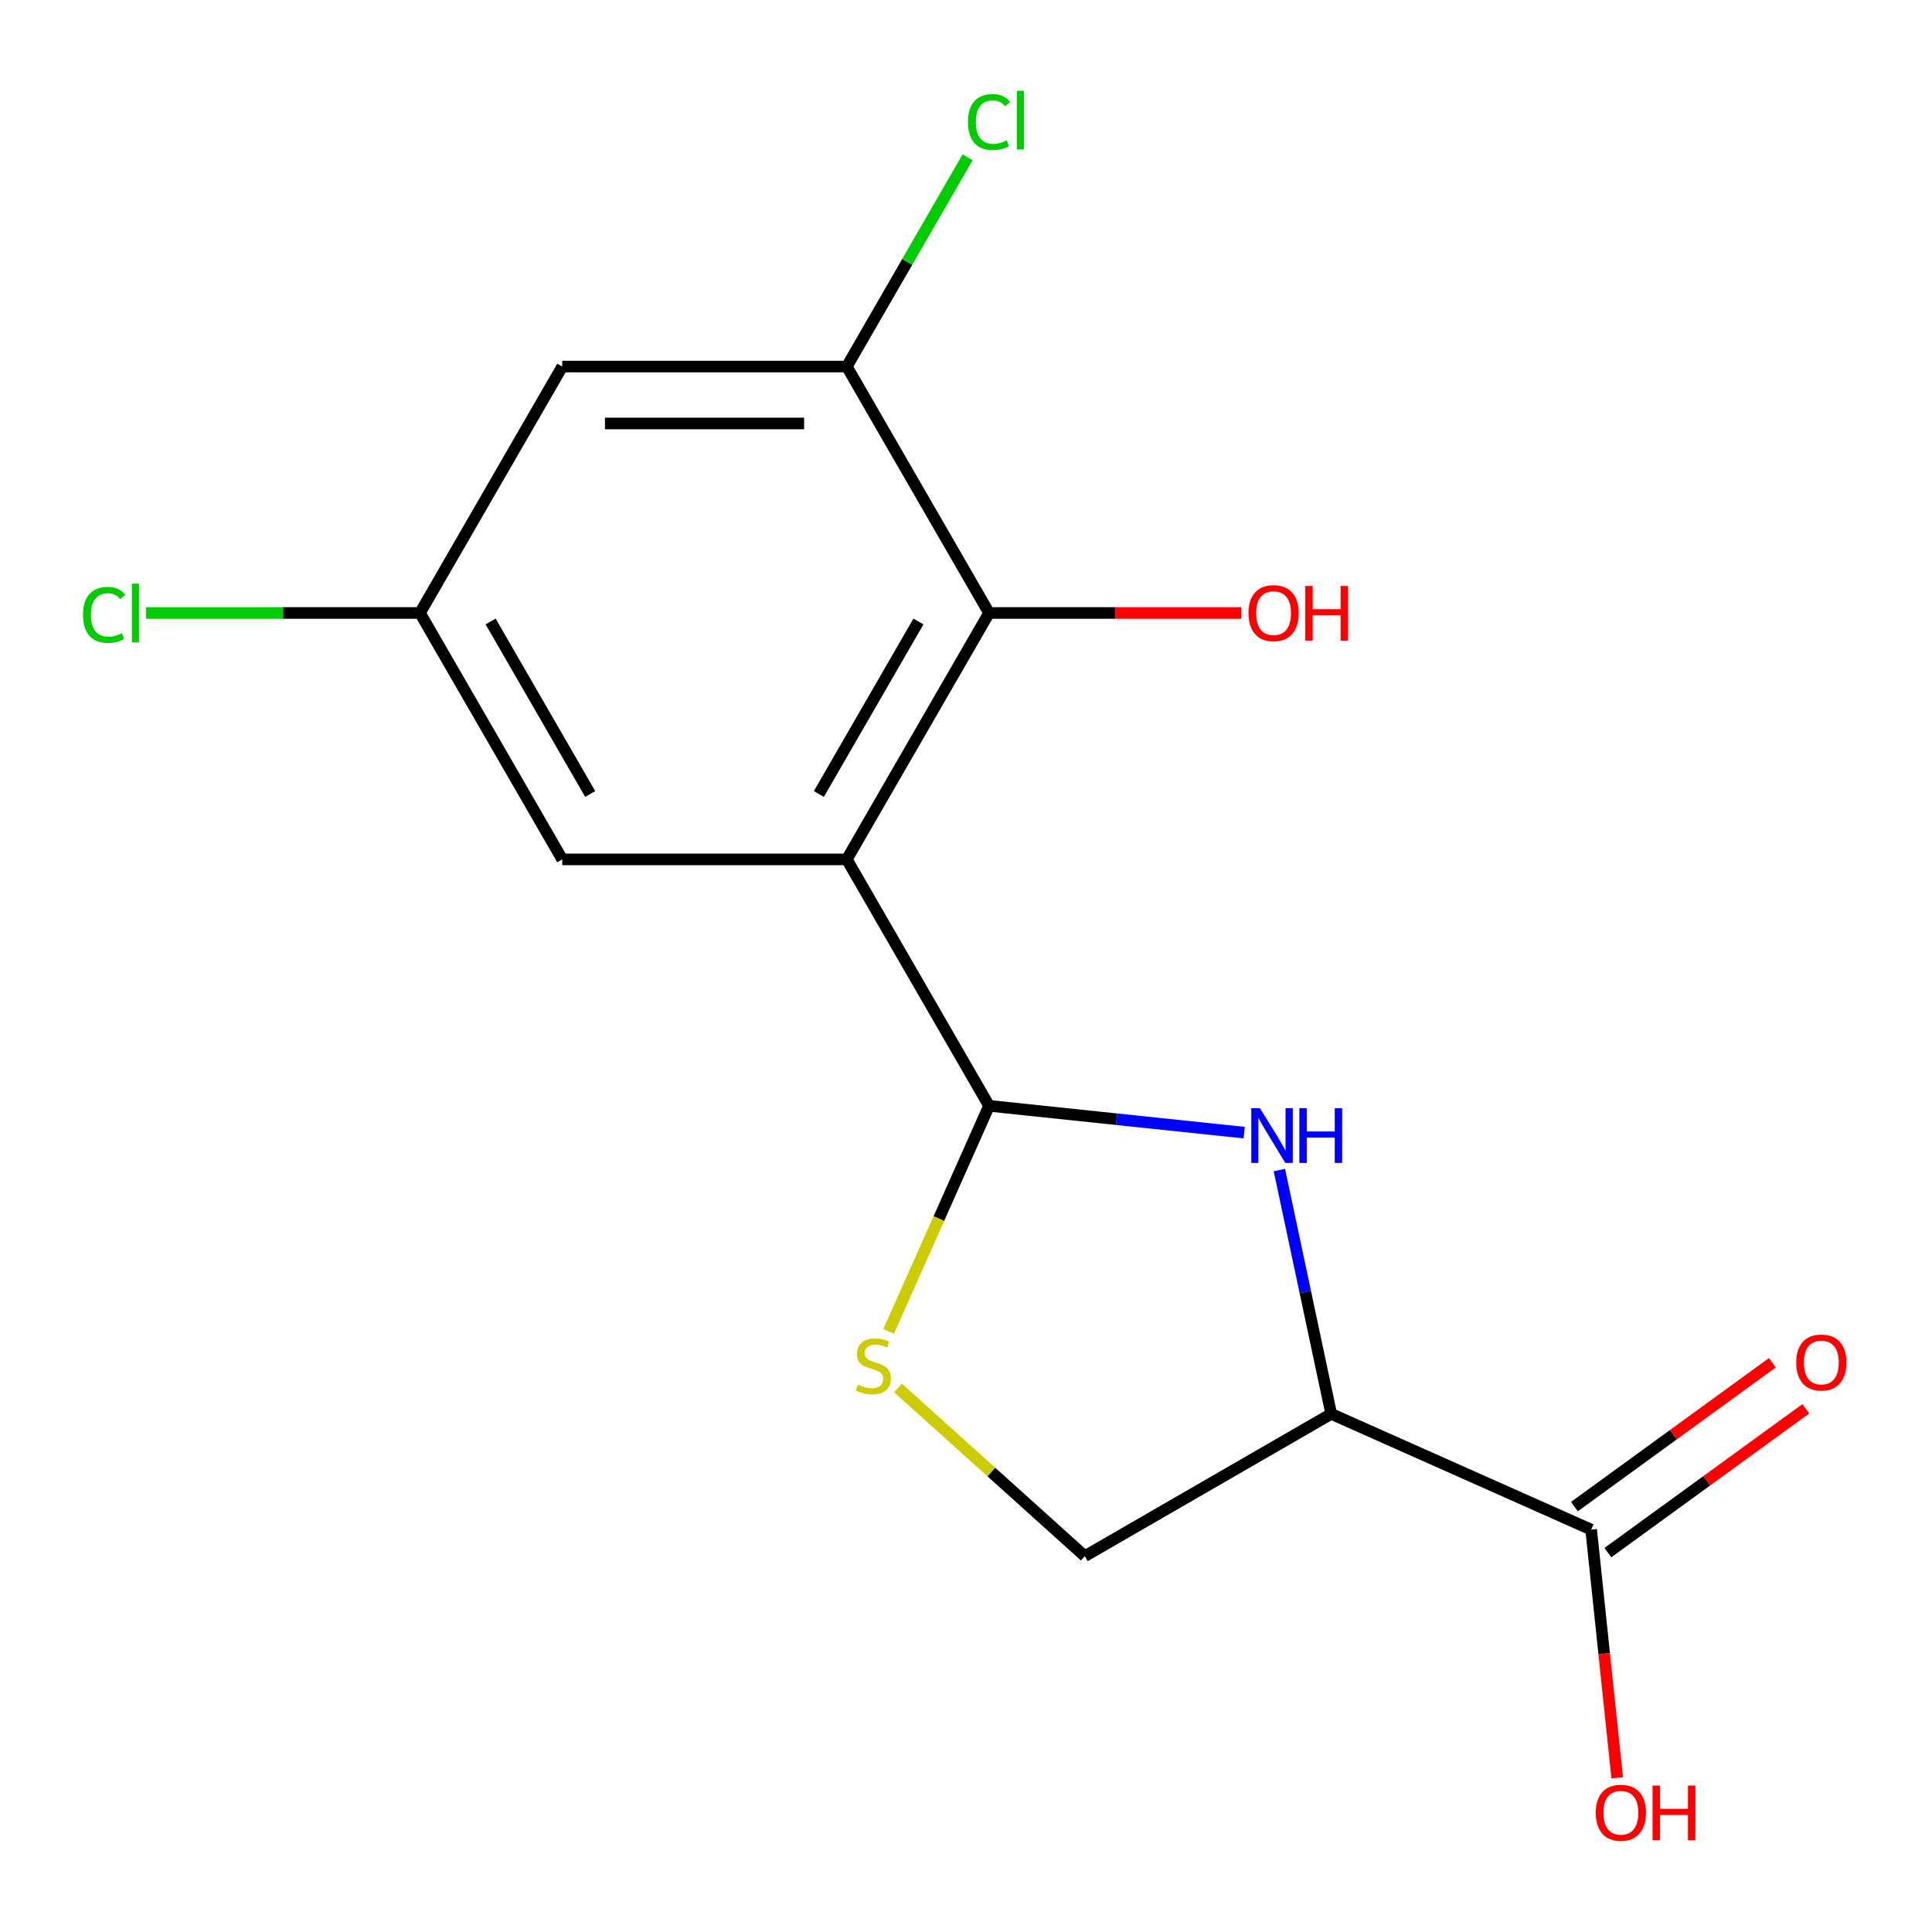 <?xml version='1.0' encoding='iso-8859-1'?>
<svg version='1.1' baseProfile='full'
              xmlns='http://www.w3.org/2000/svg'
                      xmlns:rdkit='http://www.rdkit.org/xml'
                      xmlns:xlink='http://www.w3.org/1999/xlink'
                  xml:space='preserve'
width='1000px' height='1000px' viewBox='0 0 1000 1000'>
<!-- END OF HEADER -->
<rect style='opacity:1.0;fill:#FFFFFF;stroke:none' width='1000' height='1000' x='0' y='0'> </rect>
<path class='bond-0' d='M 438.302,444.823 L 511.941,572.369' style='fill:none;fill-rule:evenodd;stroke:#000000;stroke-width:6px;stroke-linecap:butt;stroke-linejoin:miter;stroke-opacity:1' />
<path class='bond-3' d='M 438.302,444.823 L 511.941,317.277' style='fill:none;fill-rule:evenodd;stroke:#000000;stroke-width:6px;stroke-linecap:butt;stroke-linejoin:miter;stroke-opacity:1' />
<path class='bond-3' d='M 423.839,410.963 L 475.386,321.681' style='fill:none;fill-rule:evenodd;stroke:#000000;stroke-width:6px;stroke-linecap:butt;stroke-linejoin:miter;stroke-opacity:1' />
<path class='bond-8' d='M 438.302,444.823 L 291.024,444.823' style='fill:none;fill-rule:evenodd;stroke:#000000;stroke-width:6px;stroke-linecap:butt;stroke-linejoin:miter;stroke-opacity:1' />
<path class='bond-1' d='M 511.941,572.369 L 577.966,579.309' style='fill:none;fill-rule:evenodd;stroke:#000000;stroke-width:6px;stroke-linecap:butt;stroke-linejoin:miter;stroke-opacity:1' />
<path class='bond-1' d='M 577.966,579.309 L 643.99,586.248' style='fill:none;fill-rule:evenodd;stroke:#0000FF;stroke-width:6px;stroke-linecap:butt;stroke-linejoin:miter;stroke-opacity:1' />
<path class='bond-4' d='M 511.941,572.369 L 485.952,630.741' style='fill:none;fill-rule:evenodd;stroke:#000000;stroke-width:6px;stroke-linecap:butt;stroke-linejoin:miter;stroke-opacity:1' />
<path class='bond-4' d='M 485.952,630.741 L 459.964,689.112' style='fill:none;fill-rule:evenodd;stroke:#CCCC00;stroke-width:6px;stroke-linecap:butt;stroke-linejoin:miter;stroke-opacity:1' />
<path class='bond-2' d='M 662.204,605.606 L 675.619,668.715' style='fill:none;fill-rule:evenodd;stroke:#0000FF;stroke-width:6px;stroke-linecap:butt;stroke-linejoin:miter;stroke-opacity:1' />
<path class='bond-2' d='M 675.619,668.715 L 689.033,731.823' style='fill:none;fill-rule:evenodd;stroke:#000000;stroke-width:6px;stroke-linecap:butt;stroke-linejoin:miter;stroke-opacity:1' />
<path class='bond-6' d='M 689.033,731.823 L 823.578,791.727' style='fill:none;fill-rule:evenodd;stroke:#000000;stroke-width:6px;stroke-linecap:butt;stroke-linejoin:miter;stroke-opacity:1' />
<path class='bond-17' d='M 689.033,731.823 L 561.486,805.462' style='fill:none;fill-rule:evenodd;stroke:#000000;stroke-width:6px;stroke-linecap:butt;stroke-linejoin:miter;stroke-opacity:1' />
<path class='bond-5' d='M 511.941,317.277 L 438.302,189.73' style='fill:none;fill-rule:evenodd;stroke:#000000;stroke-width:6px;stroke-linecap:butt;stroke-linejoin:miter;stroke-opacity:1' />
<path class='bond-13' d='M 511.941,317.277 L 577.239,317.277' style='fill:none;fill-rule:evenodd;stroke:#000000;stroke-width:6px;stroke-linecap:butt;stroke-linejoin:miter;stroke-opacity:1' />
<path class='bond-13' d='M 577.239,317.277 L 642.537,317.277' style='fill:none;fill-rule:evenodd;stroke:#FF0000;stroke-width:6px;stroke-linecap:butt;stroke-linejoin:miter;stroke-opacity:1' />
<path class='bond-9' d='M 464.8,718.405 L 513.143,761.934' style='fill:none;fill-rule:evenodd;stroke:#CCCC00;stroke-width:6px;stroke-linecap:butt;stroke-linejoin:miter;stroke-opacity:1' />
<path class='bond-9' d='M 513.143,761.934 L 561.486,805.462' style='fill:none;fill-rule:evenodd;stroke:#000000;stroke-width:6px;stroke-linecap:butt;stroke-linejoin:miter;stroke-opacity:1' />
<path class='bond-12' d='M 438.302,189.73 L 469.573,135.568' style='fill:none;fill-rule:evenodd;stroke:#000000;stroke-width:6px;stroke-linecap:butt;stroke-linejoin:miter;stroke-opacity:1' />
<path class='bond-12' d='M 469.573,135.568 L 500.843,81.406' style='fill:none;fill-rule:evenodd;stroke:#00CC00;stroke-width:6px;stroke-linecap:butt;stroke-linejoin:miter;stroke-opacity:1' />
<path class='bond-16' d='M 438.302,189.73 L 291.024,189.73' style='fill:none;fill-rule:evenodd;stroke:#000000;stroke-width:6px;stroke-linecap:butt;stroke-linejoin:miter;stroke-opacity:1' />
<path class='bond-16' d='M 416.21,219.186 L 313.116,219.186' style='fill:none;fill-rule:evenodd;stroke:#000000;stroke-width:6px;stroke-linecap:butt;stroke-linejoin:miter;stroke-opacity:1' />
<path class='bond-11' d='M 832.234,803.642 L 883.469,766.418' style='fill:none;fill-rule:evenodd;stroke:#000000;stroke-width:6px;stroke-linecap:butt;stroke-linejoin:miter;stroke-opacity:1' />
<path class='bond-11' d='M 883.469,766.418 L 934.703,729.194' style='fill:none;fill-rule:evenodd;stroke:#FF0000;stroke-width:6px;stroke-linecap:butt;stroke-linejoin:miter;stroke-opacity:1' />
<path class='bond-11' d='M 814.921,779.812 L 866.155,742.588' style='fill:none;fill-rule:evenodd;stroke:#000000;stroke-width:6px;stroke-linecap:butt;stroke-linejoin:miter;stroke-opacity:1' />
<path class='bond-11' d='M 866.155,742.588 L 917.389,705.364' style='fill:none;fill-rule:evenodd;stroke:#FF0000;stroke-width:6px;stroke-linecap:butt;stroke-linejoin:miter;stroke-opacity:1' />
<path class='bond-14' d='M 823.578,791.727 L 830.329,855.961' style='fill:none;fill-rule:evenodd;stroke:#000000;stroke-width:6px;stroke-linecap:butt;stroke-linejoin:miter;stroke-opacity:1' />
<path class='bond-14' d='M 830.329,855.961 L 837.08,920.196' style='fill:none;fill-rule:evenodd;stroke:#FF0000;stroke-width:6px;stroke-linecap:butt;stroke-linejoin:miter;stroke-opacity:1' />
<path class='bond-7' d='M 291.024,189.73 L 217.385,317.277' style='fill:none;fill-rule:evenodd;stroke:#000000;stroke-width:6px;stroke-linecap:butt;stroke-linejoin:miter;stroke-opacity:1' />
<path class='bond-10' d='M 291.024,444.823 L 217.385,317.277' style='fill:none;fill-rule:evenodd;stroke:#000000;stroke-width:6px;stroke-linecap:butt;stroke-linejoin:miter;stroke-opacity:1' />
<path class='bond-10' d='M 305.488,410.963 L 253.941,321.681' style='fill:none;fill-rule:evenodd;stroke:#000000;stroke-width:6px;stroke-linecap:butt;stroke-linejoin:miter;stroke-opacity:1' />
<path class='bond-15' d='M 217.385,317.277 L 146.508,317.277' style='fill:none;fill-rule:evenodd;stroke:#000000;stroke-width:6px;stroke-linecap:butt;stroke-linejoin:miter;stroke-opacity:1' />
<path class='bond-15' d='M 146.508,317.277 L 75.63,317.277' style='fill:none;fill-rule:evenodd;stroke:#00CC00;stroke-width:6px;stroke-linecap:butt;stroke-linejoin:miter;stroke-opacity:1' />
<path  class='atom-2' d='M 652.152 573.604
L 661.432 588.604
Q 662.352 590.084, 663.832 592.764
Q 665.312 595.444, 665.392 595.604
L 665.392 573.604
L 669.152 573.604
L 669.152 601.924
L 665.272 601.924
L 655.312 585.524
Q 654.152 583.604, 652.912 581.404
Q 651.712 579.204, 651.352 578.524
L 651.352 601.924
L 647.672 601.924
L 647.672 573.604
L 652.152 573.604
' fill='#0000FF'/>
<path  class='atom-2' d='M 672.552 573.604
L 676.392 573.604
L 676.392 585.644
L 690.872 585.644
L 690.872 573.604
L 694.712 573.604
L 694.712 601.924
L 690.872 601.924
L 690.872 588.844
L 676.392 588.844
L 676.392 601.924
L 672.552 601.924
L 672.552 573.604
' fill='#0000FF'/>
<path  class='atom-5' d='M 444.038 716.634
Q 444.358 716.754, 445.678 717.314
Q 446.998 717.874, 448.438 718.234
Q 449.918 718.554, 451.358 718.554
Q 454.038 718.554, 455.598 717.274
Q 457.158 715.954, 457.158 713.674
Q 457.158 712.114, 456.358 711.154
Q 455.598 710.194, 454.398 709.674
Q 453.198 709.154, 451.198 708.554
Q 448.678 707.794, 447.158 707.074
Q 445.678 706.354, 444.598 704.834
Q 443.558 703.314, 443.558 700.754
Q 443.558 697.194, 445.958 694.994
Q 448.398 692.794, 453.198 692.794
Q 456.478 692.794, 460.198 694.354
L 459.278 697.434
Q 455.878 696.034, 453.318 696.034
Q 450.558 696.034, 449.038 697.194
Q 447.518 698.314, 447.558 700.274
Q 447.558 701.794, 448.318 702.714
Q 449.118 703.634, 450.238 704.154
Q 451.398 704.674, 453.318 705.274
Q 455.878 706.074, 457.398 706.874
Q 458.918 707.674, 459.998 709.314
Q 461.118 710.914, 461.118 713.674
Q 461.118 717.594, 458.478 719.714
Q 455.878 721.794, 451.518 721.794
Q 448.998 721.794, 447.078 721.234
Q 445.198 720.714, 442.958 719.794
L 444.038 716.634
' fill='#CCCC00'/>
<path  class='atom-12' d='M 929.728 705.239
Q 929.728 698.439, 933.088 694.639
Q 936.448 690.839, 942.728 690.839
Q 949.008 690.839, 952.368 694.639
Q 955.728 698.439, 955.728 705.239
Q 955.728 712.119, 952.328 716.039
Q 948.928 719.919, 942.728 719.919
Q 936.488 719.919, 933.088 716.039
Q 929.728 712.159, 929.728 705.239
M 942.728 716.719
Q 947.048 716.719, 949.368 713.839
Q 951.728 710.919, 951.728 705.239
Q 951.728 699.679, 949.368 696.879
Q 947.048 694.039, 942.728 694.039
Q 938.408 694.039, 936.048 696.839
Q 933.728 699.639, 933.728 705.239
Q 933.728 710.959, 936.048 713.839
Q 938.408 716.719, 942.728 716.719
' fill='#FF0000'/>
<path  class='atom-13' d='M 501.021 63.164
Q 501.021 56.124, 504.301 52.444
Q 507.621 48.724, 513.901 48.724
Q 519.741 48.724, 522.861 52.844
L 520.221 55.004
Q 517.941 52.004, 513.901 52.004
Q 509.621 52.004, 507.341 54.884
Q 505.101 57.724, 505.101 63.164
Q 505.101 68.764, 507.421 71.644
Q 509.781 74.524, 514.341 74.524
Q 517.461 74.524, 521.101 72.644
L 522.221 75.644
Q 520.741 76.604, 518.501 77.164
Q 516.261 77.724, 513.781 77.724
Q 507.621 77.724, 504.301 73.964
Q 501.021 70.204, 501.021 63.164
' fill='#00CC00'/>
<path  class='atom-13' d='M 526.301 47.004
L 529.981 47.004
L 529.981 77.364
L 526.301 77.364
L 526.301 47.004
' fill='#00CC00'/>
<path  class='atom-14' d='M 646.219 317.357
Q 646.219 310.557, 649.579 306.757
Q 652.939 302.957, 659.219 302.957
Q 665.499 302.957, 668.859 306.757
Q 672.219 310.557, 672.219 317.357
Q 672.219 324.237, 668.819 328.157
Q 665.419 332.037, 659.219 332.037
Q 652.979 332.037, 649.579 328.157
Q 646.219 324.277, 646.219 317.357
M 659.219 328.837
Q 663.539 328.837, 665.859 325.957
Q 668.219 323.037, 668.219 317.357
Q 668.219 311.797, 665.859 308.997
Q 663.539 306.157, 659.219 306.157
Q 654.899 306.157, 652.539 308.957
Q 650.219 311.757, 650.219 317.357
Q 650.219 323.077, 652.539 325.957
Q 654.899 328.837, 659.219 328.837
' fill='#FF0000'/>
<path  class='atom-14' d='M 675.619 303.277
L 679.459 303.277
L 679.459 315.317
L 693.939 315.317
L 693.939 303.277
L 697.779 303.277
L 697.779 331.597
L 693.939 331.597
L 693.939 318.517
L 679.459 318.517
L 679.459 331.597
L 675.619 331.597
L 675.619 303.277
' fill='#FF0000'/>
<path  class='atom-15' d='M 825.972 938.278
Q 825.972 931.478, 829.332 927.678
Q 832.692 923.878, 838.972 923.878
Q 845.252 923.878, 848.612 927.678
Q 851.972 931.478, 851.972 938.278
Q 851.972 945.158, 848.572 949.078
Q 845.172 952.958, 838.972 952.958
Q 832.732 952.958, 829.332 949.078
Q 825.972 945.198, 825.972 938.278
M 838.972 949.758
Q 843.292 949.758, 845.612 946.878
Q 847.972 943.958, 847.972 938.278
Q 847.972 932.718, 845.612 929.918
Q 843.292 927.078, 838.972 927.078
Q 834.652 927.078, 832.292 929.878
Q 829.972 932.678, 829.972 938.278
Q 829.972 943.998, 832.292 946.878
Q 834.652 949.758, 838.972 949.758
' fill='#FF0000'/>
<path  class='atom-15' d='M 855.372 924.198
L 859.212 924.198
L 859.212 936.238
L 873.692 936.238
L 873.692 924.198
L 877.532 924.198
L 877.532 952.518
L 873.692 952.518
L 873.692 939.438
L 859.212 939.438
L 859.212 952.518
L 855.372 952.518
L 855.372 924.198
' fill='#FF0000'/>
<path  class='atom-16' d='M 42.988 318.257
Q 42.988 311.217, 46.268 307.537
Q 49.588 303.817, 55.868 303.817
Q 61.708 303.817, 64.828 307.937
L 62.188 310.097
Q 59.908 307.097, 55.868 307.097
Q 51.588 307.097, 49.308 309.977
Q 47.068 312.817, 47.068 318.257
Q 47.068 323.857, 49.388 326.737
Q 51.748 329.617, 56.308 329.617
Q 59.428 329.617, 63.068 327.737
L 64.188 330.737
Q 62.708 331.697, 60.468 332.257
Q 58.228 332.817, 55.748 332.817
Q 49.588 332.817, 46.268 329.057
Q 42.988 325.297, 42.988 318.257
' fill='#00CC00'/>
<path  class='atom-16' d='M 68.268 302.097
L 71.948 302.097
L 71.948 332.457
L 68.268 332.457
L 68.268 302.097
' fill='#00CC00'/>
</svg>
